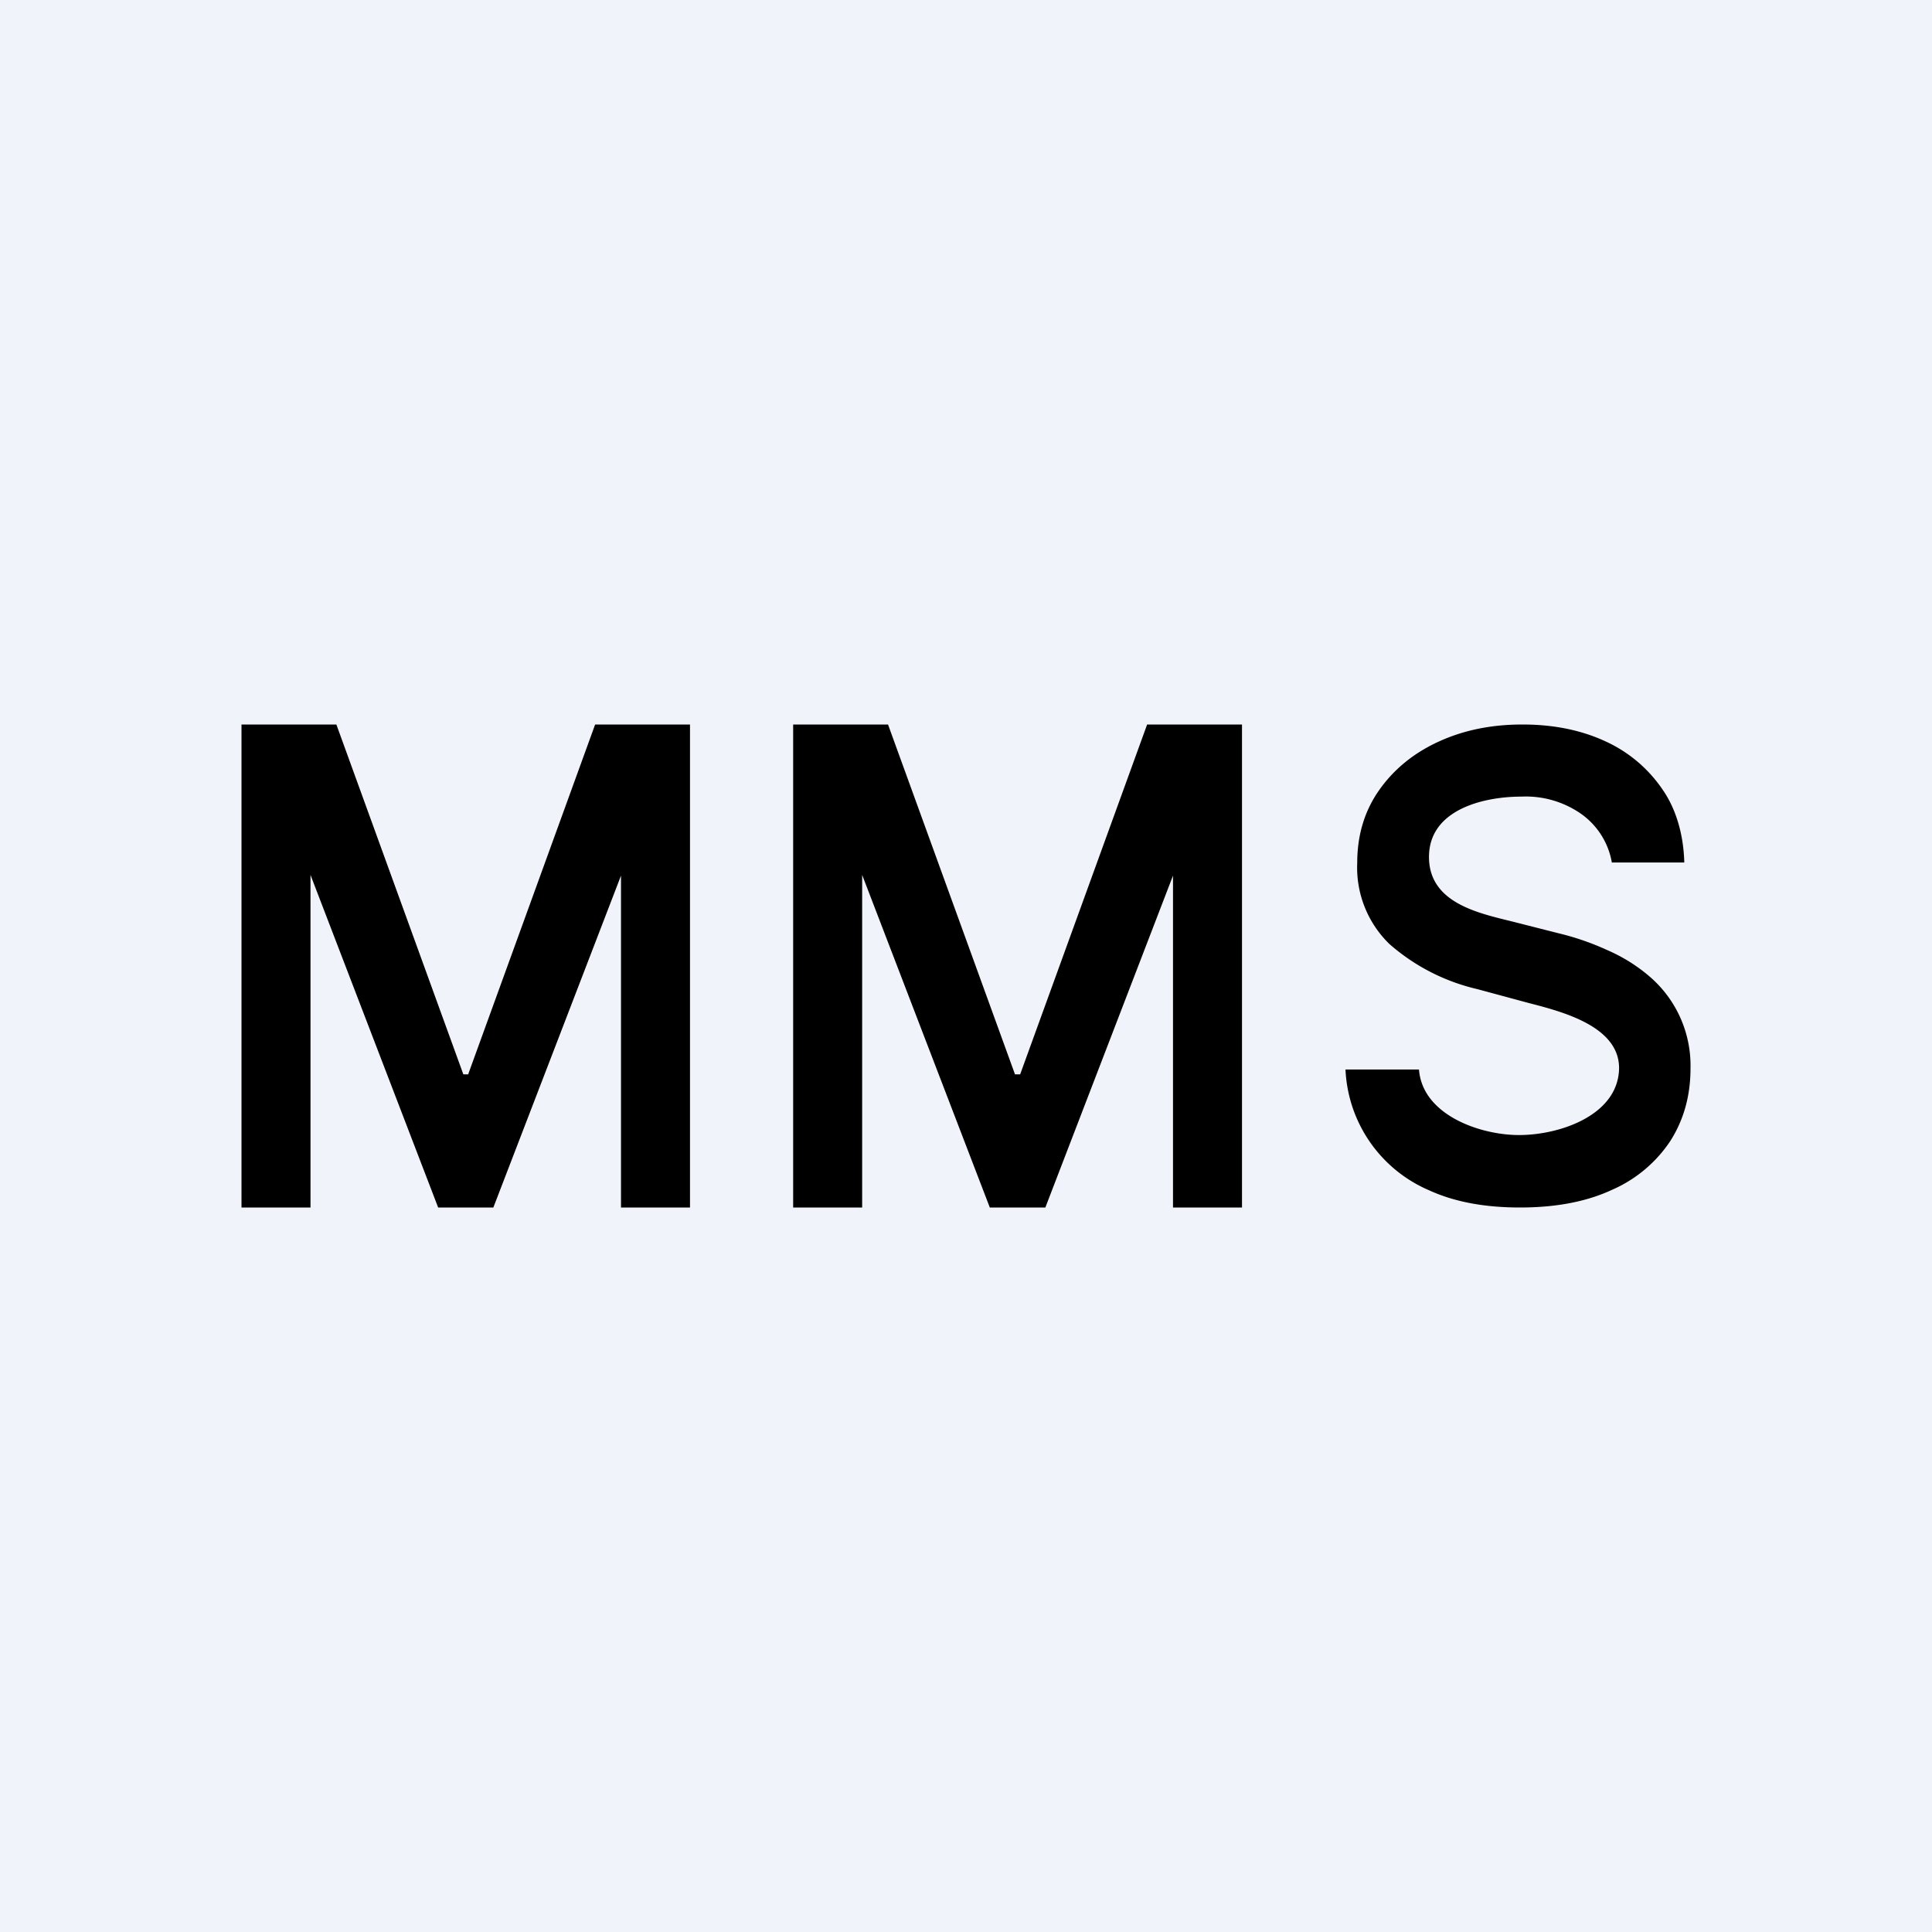 <!-- by TradingView --><svg width="56" height="56" viewBox="0 0 56 56" xmlns="http://www.w3.org/2000/svg"><path fill="#F0F3FA" d="M0 0h56v56H0z"/><path d="M46.72 25a2.18 2.18 0 0 0-.92-1.43 2.8 2.8 0 0 0-1.7-.48c-1.09 0-2.68.37-2.68 1.75 0 1.39 1.56 1.65 2.53 1.9l1.22.31c.5.12.96.28 1.42.49.46.2.87.46 1.23.77A3.4 3.4 0 0 1 49 30.97c0 .8-.2 1.5-.59 2.11a3.9 3.9 0 0 1-1.69 1.41c-.73.34-1.62.51-2.66.51-1.02 0-1.9-.16-2.64-.5A4 4 0 0 1 39 31h2.13c.1 1.32 1.77 1.9 2.9 1.9 1.19 0 2.89-.58 2.9-1.95-.01-1.21-1.66-1.63-2.63-1.88l-1.48-.4a5.87 5.87 0 0 1-2.55-1.31 3.09 3.09 0 0 1-.93-2.35c0-.8.21-1.5.63-2.1.42-.6.99-1.07 1.7-1.4.73-.34 1.54-.51 2.46-.51.92 0 1.73.17 2.43.5a4 4 0 0 1 1.64 1.4c.4.58.6 1.33.62 2.1h-2.1ZM7 21h2.75l3.68 10.14h.14L17.25 21H20v14h-2v-9.62L14.3 35h-1.6L9 25.36V35H7V21ZM23 21h2.74l3.68 10.14h.15L33.25 21H36v14h-2v-9.62L30.3 35h-1.61l-3.7-9.64V35h-2V21Z"/></svg>